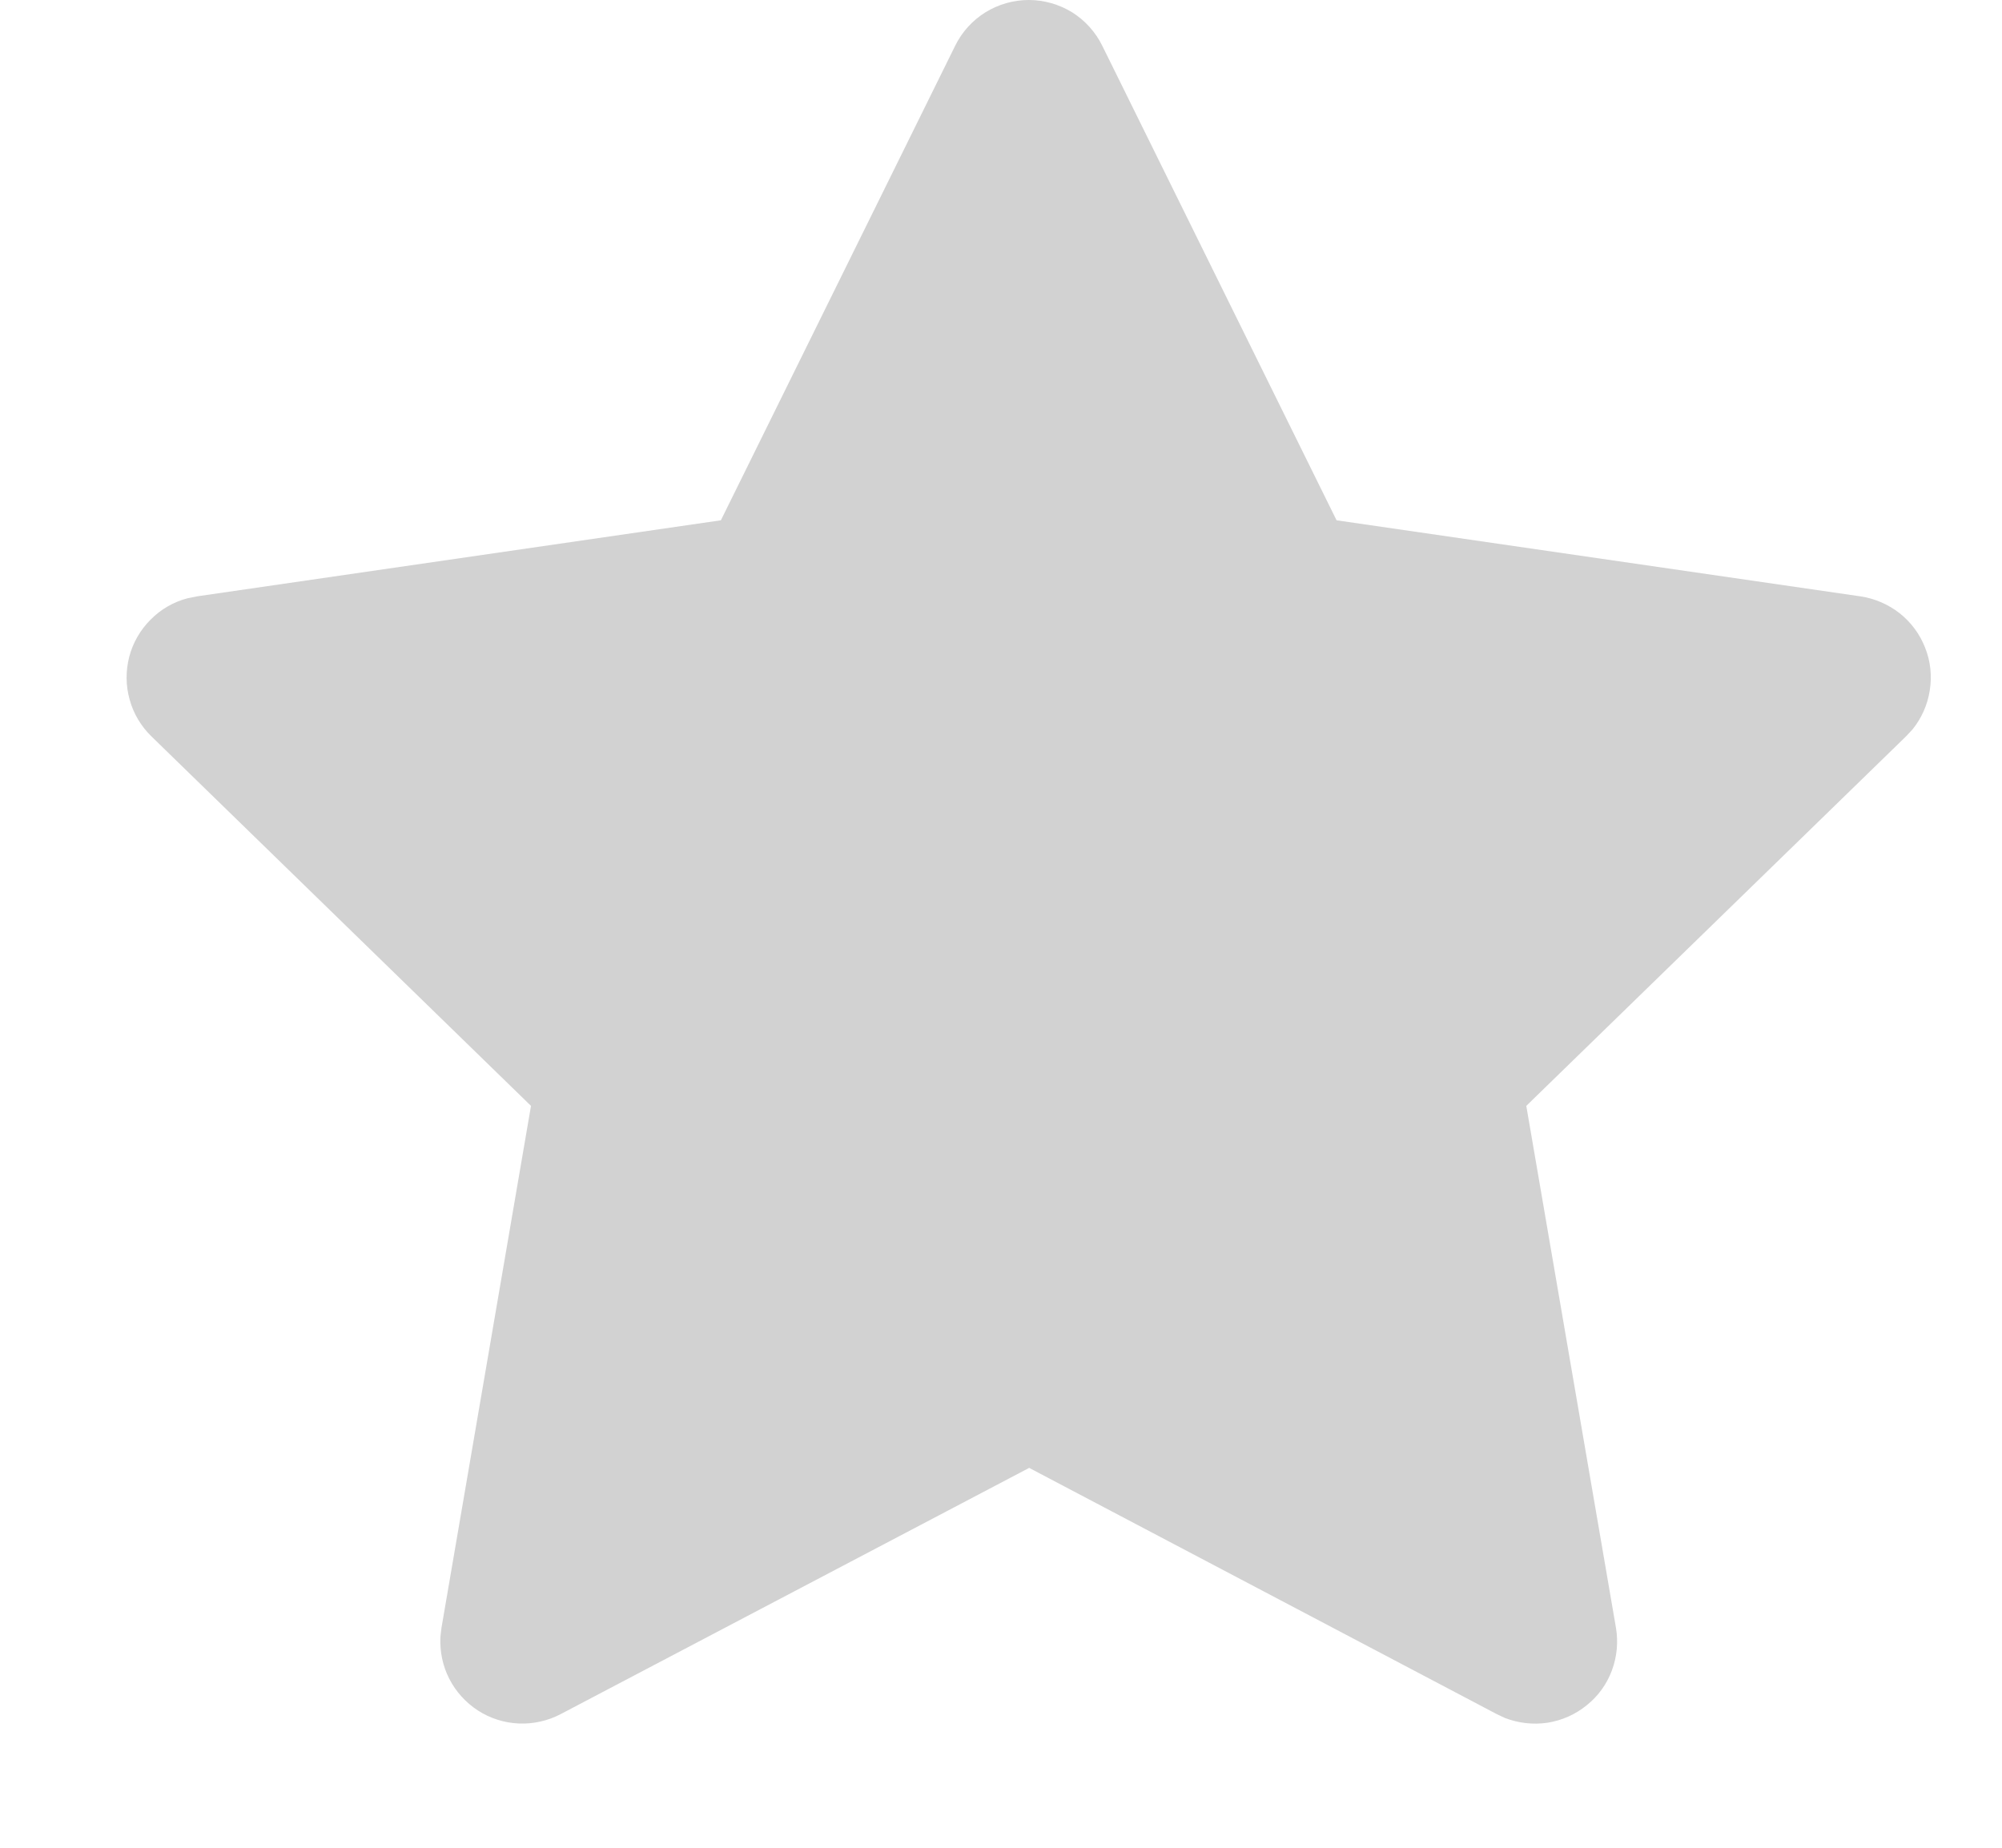 <svg width="13" height="12" viewBox="0 0 13 12" fill="none" xmlns="http://www.w3.org/2000/svg">
<path d="M4.681 3.379L1.279 3.873L1.219 3.885C1.127 3.909 1.044 3.957 0.978 4.024C0.911 4.091 0.863 4.174 0.839 4.266C0.816 4.357 0.816 4.453 0.842 4.544C0.867 4.635 0.916 4.717 0.984 4.783L3.448 7.182L2.867 10.57L2.86 10.629C2.855 10.723 2.874 10.818 2.917 10.902C2.96 10.986 3.024 11.057 3.104 11.109C3.183 11.16 3.275 11.189 3.369 11.193C3.463 11.197 3.557 11.176 3.641 11.132L6.683 9.533L9.719 11.132L9.772 11.157C9.86 11.191 9.956 11.202 10.049 11.188C10.143 11.173 10.231 11.134 10.304 11.074C10.378 11.015 10.434 10.937 10.467 10.848C10.5 10.759 10.509 10.664 10.493 10.57L9.911 7.182L12.377 4.782L12.419 4.737C12.478 4.664 12.517 4.576 12.531 4.483C12.546 4.39 12.536 4.295 12.501 4.207C12.467 4.119 12.41 4.042 12.336 3.983C12.262 3.925 12.174 3.887 12.081 3.873L8.679 3.379L7.158 0.298C7.114 0.208 7.046 0.133 6.962 0.08C6.877 0.028 6.78 0 6.68 0C6.581 0 6.483 0.028 6.399 0.08C6.314 0.133 6.246 0.208 6.202 0.298L4.681 3.379Z" fill="#D2D2D2"/>
</svg>
